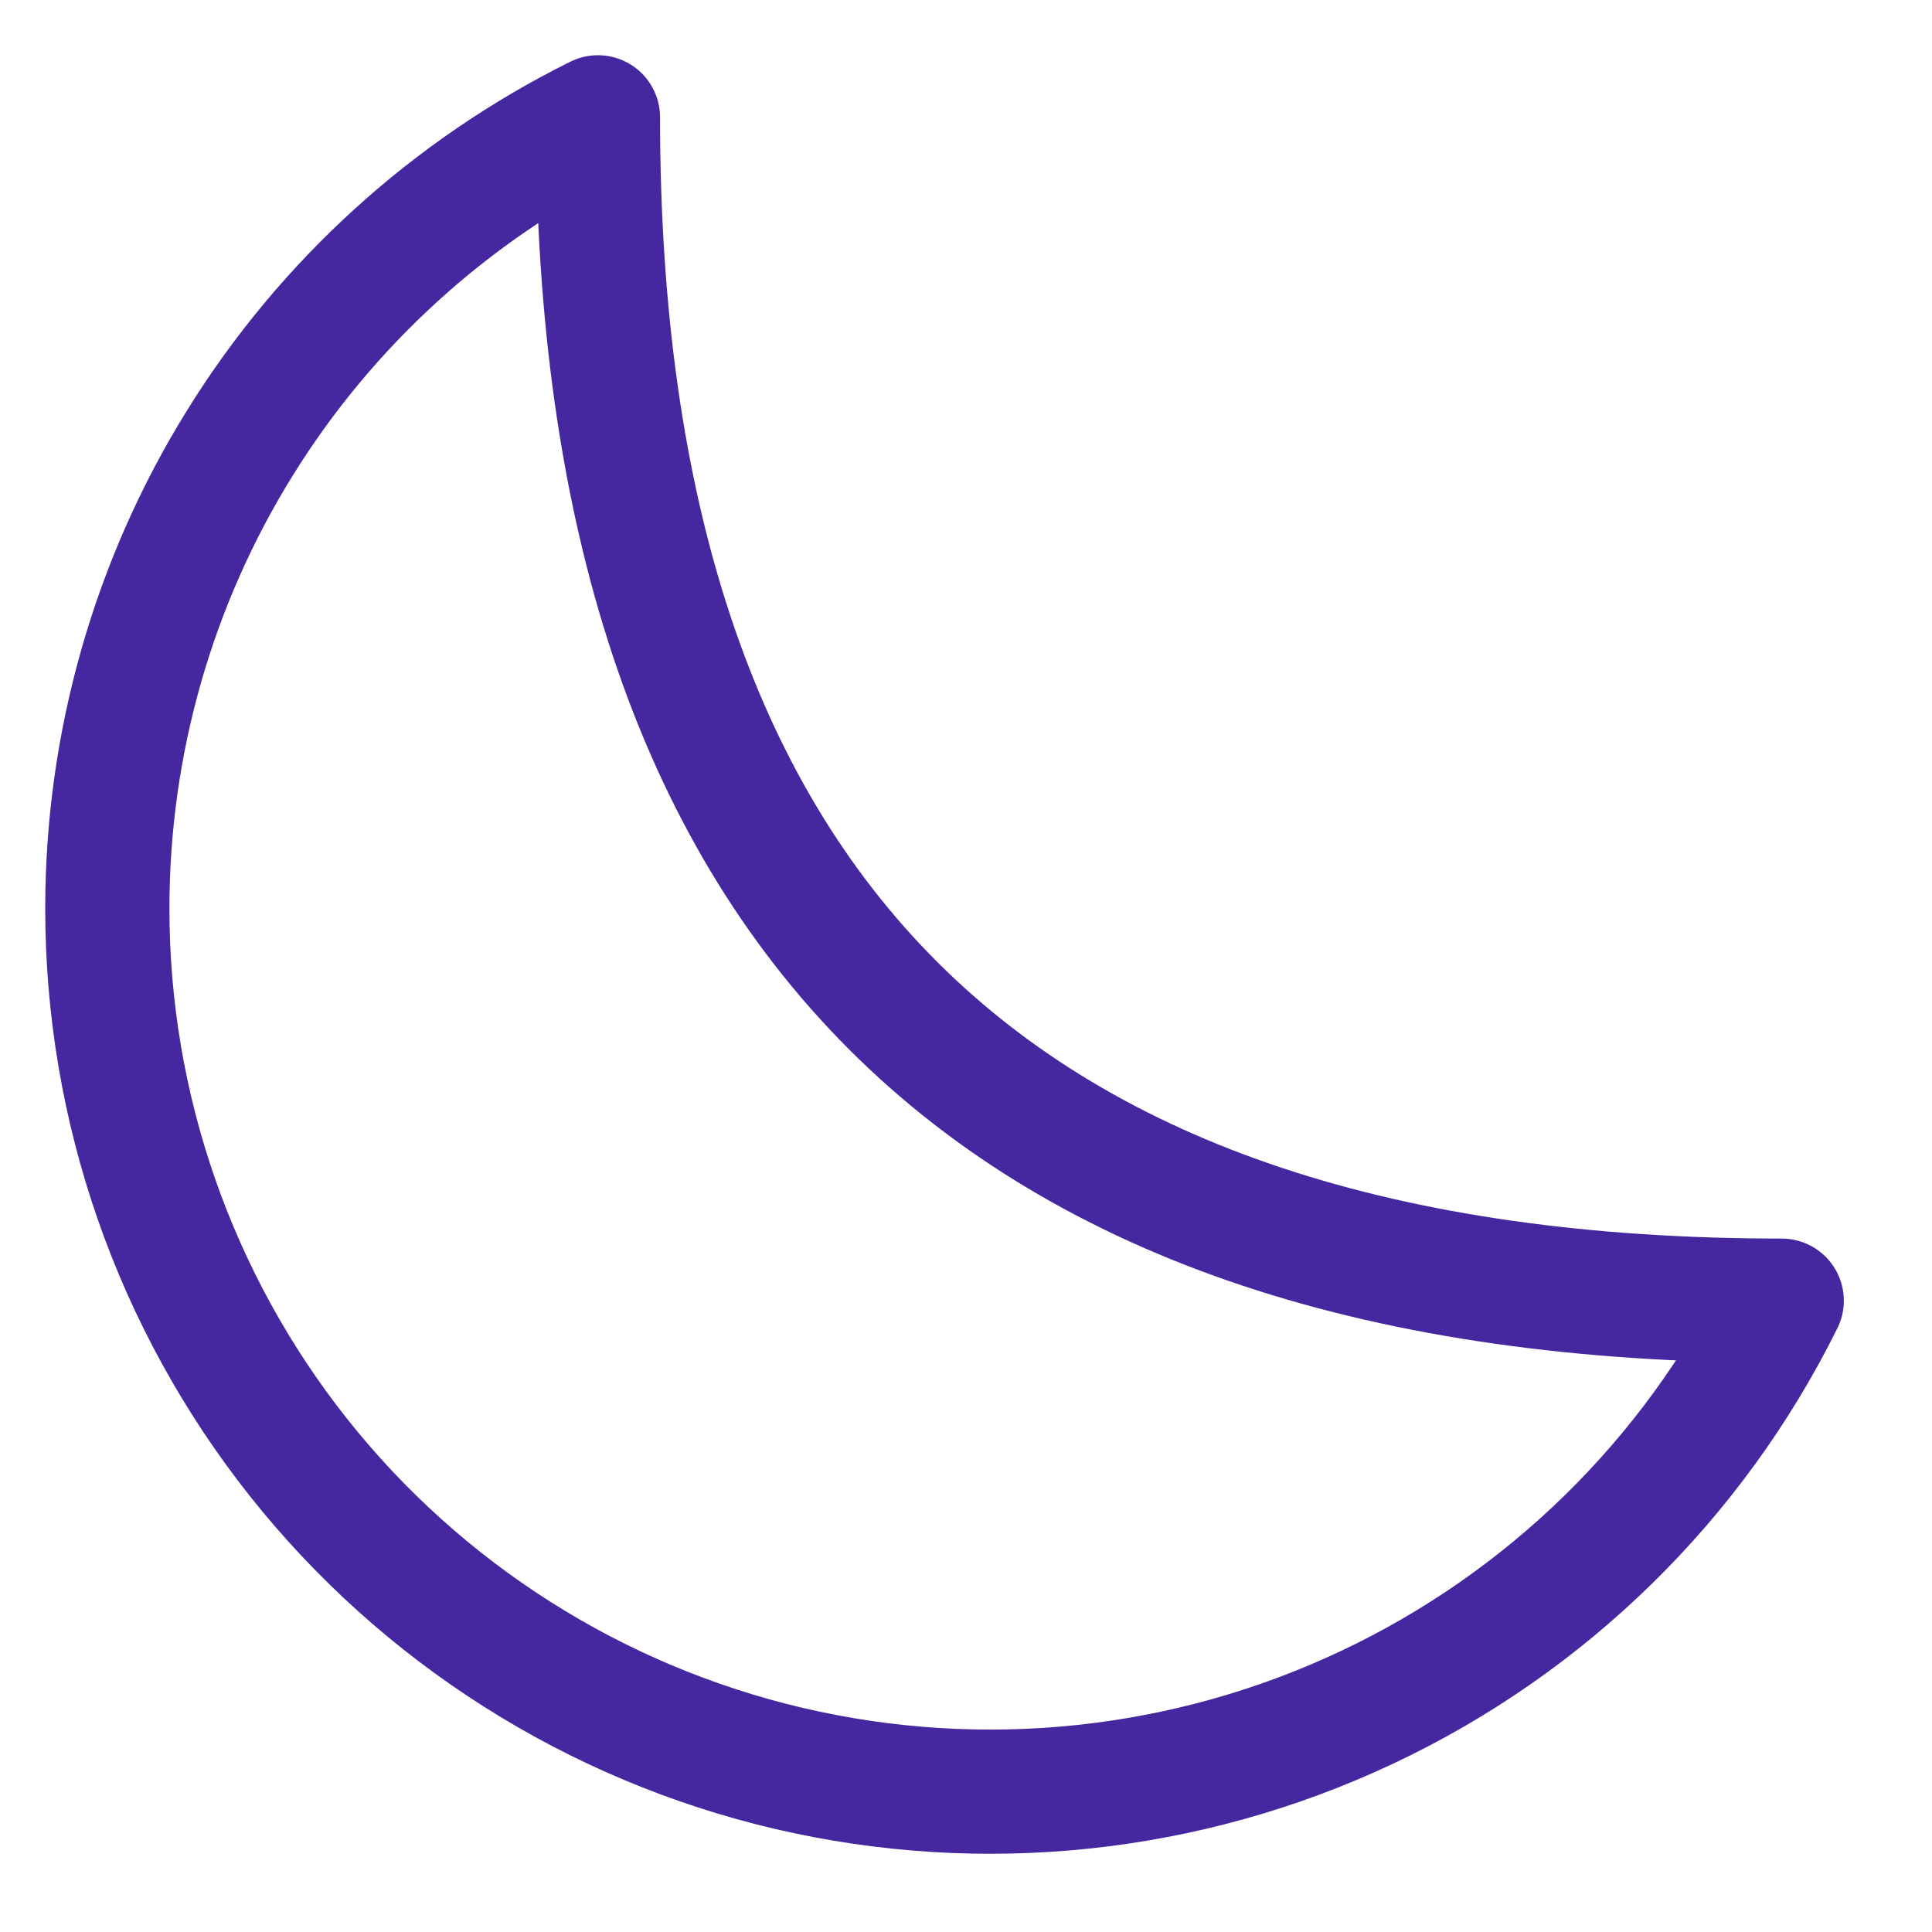 <svg xmlns="http://www.w3.org/2000/svg" fill="none" viewBox="0 0 18 18" height="18" width="18">
<path stroke-linejoin="round" stroke-linecap="round" stroke-width="1.157" stroke="#4527A0" d="M1 8.463C0.999 10.319 1.626 12.12 2.778 13.575C3.931 15.03 5.542 16.052 7.35 16.476C9.157 16.899 11.055 16.699 12.734 15.908C14.414 15.117 15.776 13.781 16.6 12.118C9.227 12.118 5.571 8.462 5.571 1.093C4.198 1.774 3.042 2.825 2.235 4.127C1.427 5.429 1 6.931 1 8.463Z"></path>
</svg>
